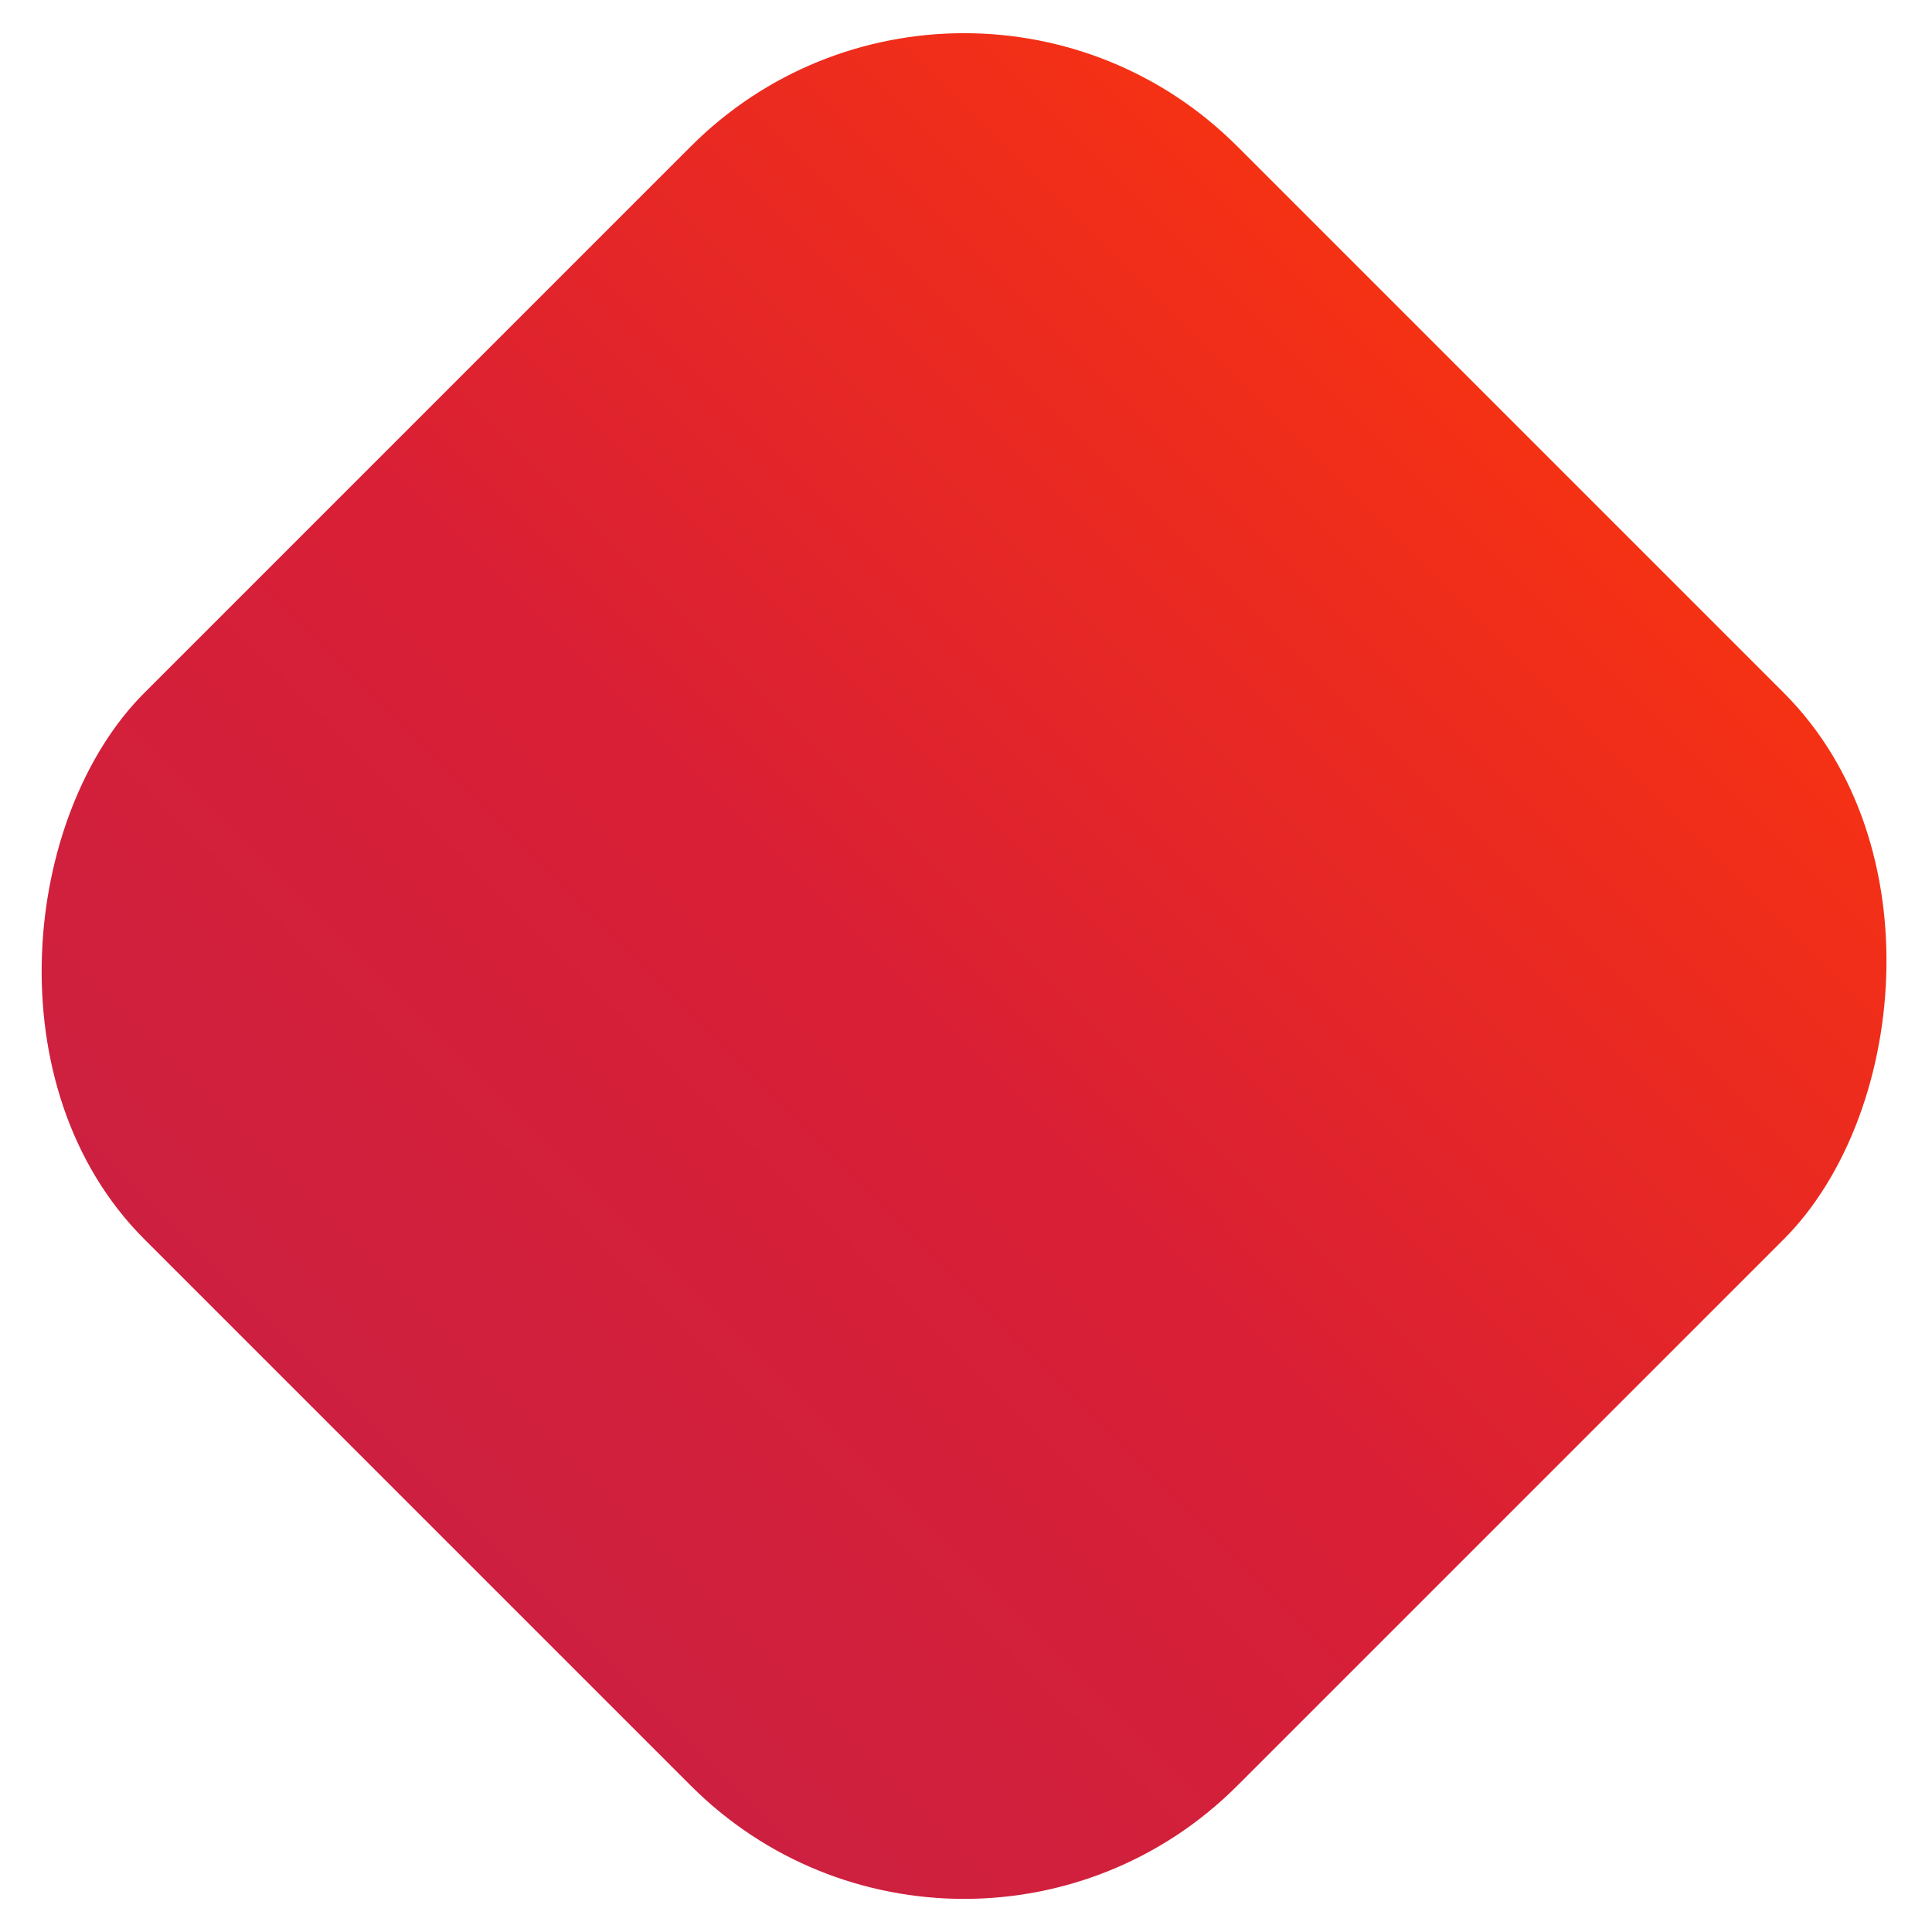 <svg xmlns="http://www.w3.org/2000/svg" width="15" height="15" fill="none"><rect width="12" height="12" x="7.485" y="-.985" fill="url(#a)" rx="3" transform="rotate(45 7.485 -.985)"/><defs><linearGradient id="a" x1="7.485" x2="7.485" y1="-.985" y2="11.015" gradientUnits="userSpaceOnUse"><stop stop-color="#F53114"/><stop offset=".546" stop-color="#D91F35"/><stop offset="1" stop-color="#CD2040"/></linearGradient></defs></svg>